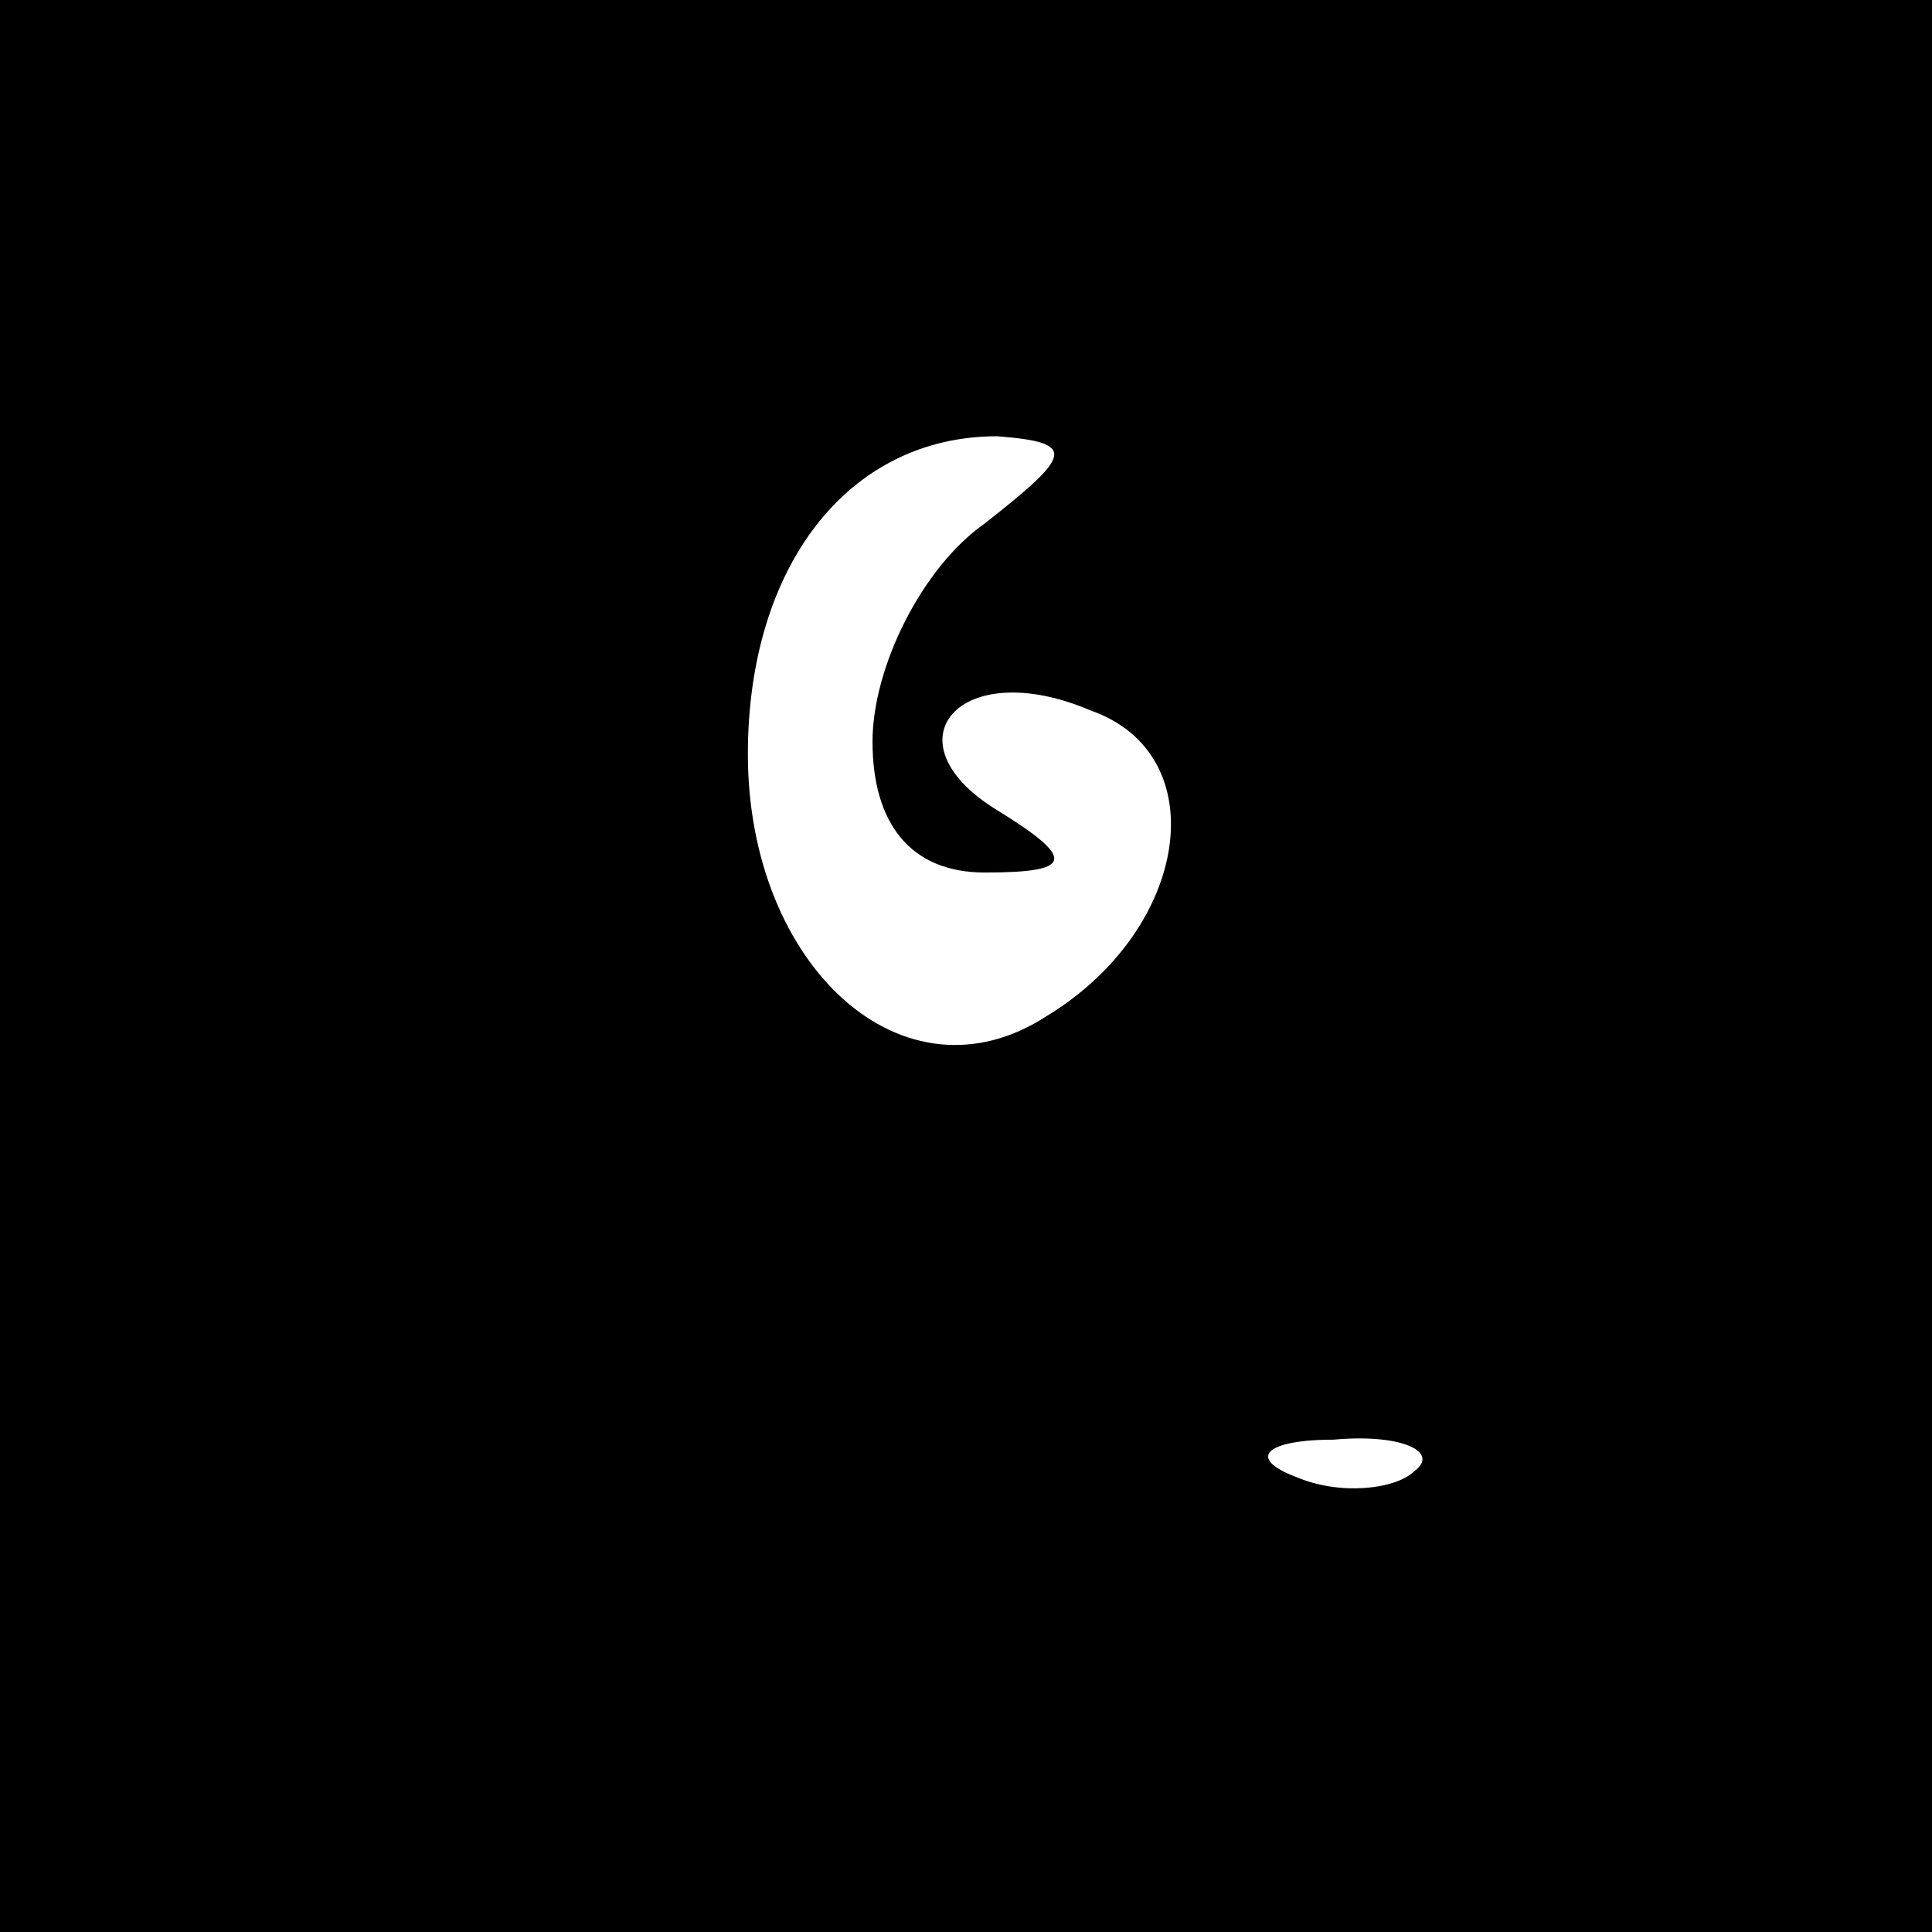 <?xml version="1.0" standalone="no"?>
<!DOCTYPE svg PUBLIC "-//W3C//DTD SVG 20010904//EN"
 "http://www.w3.org/TR/2001/REC-SVG-20010904/DTD/svg10.dtd">
<svg version="1.0" xmlns="http://www.w3.org/2000/svg"
 width="31pt" height="31pt" viewBox="0 0 31 31"
 preserveAspectRatio="xMidYMid meet">

<g transform="translate(0,31) scale(0.1,-0.1)"
fill="#000000" stroke="none">
<path d="M0 155 l0 -155 155 0 155 0 0 155 0 155 -155 0 -155 0 0 -155z m158
71 c-10 -7 -18 -23 -18 -35 0 -13 6 -21 18 -21 14 0 15 2 2 10 -18 11 -6 25
15 16 20 -7 16 -35 -7 -49 -23 -15 -48 8 -48 42 0 30 16 51 40 51 13 -1 12 -3
-2 -14z m69 -152 c-3 -3 -12 -4 -19 -1 -8 3 -5 6 6 6 11 1 17 -2 13 -5z"/>
</g>
</svg>
